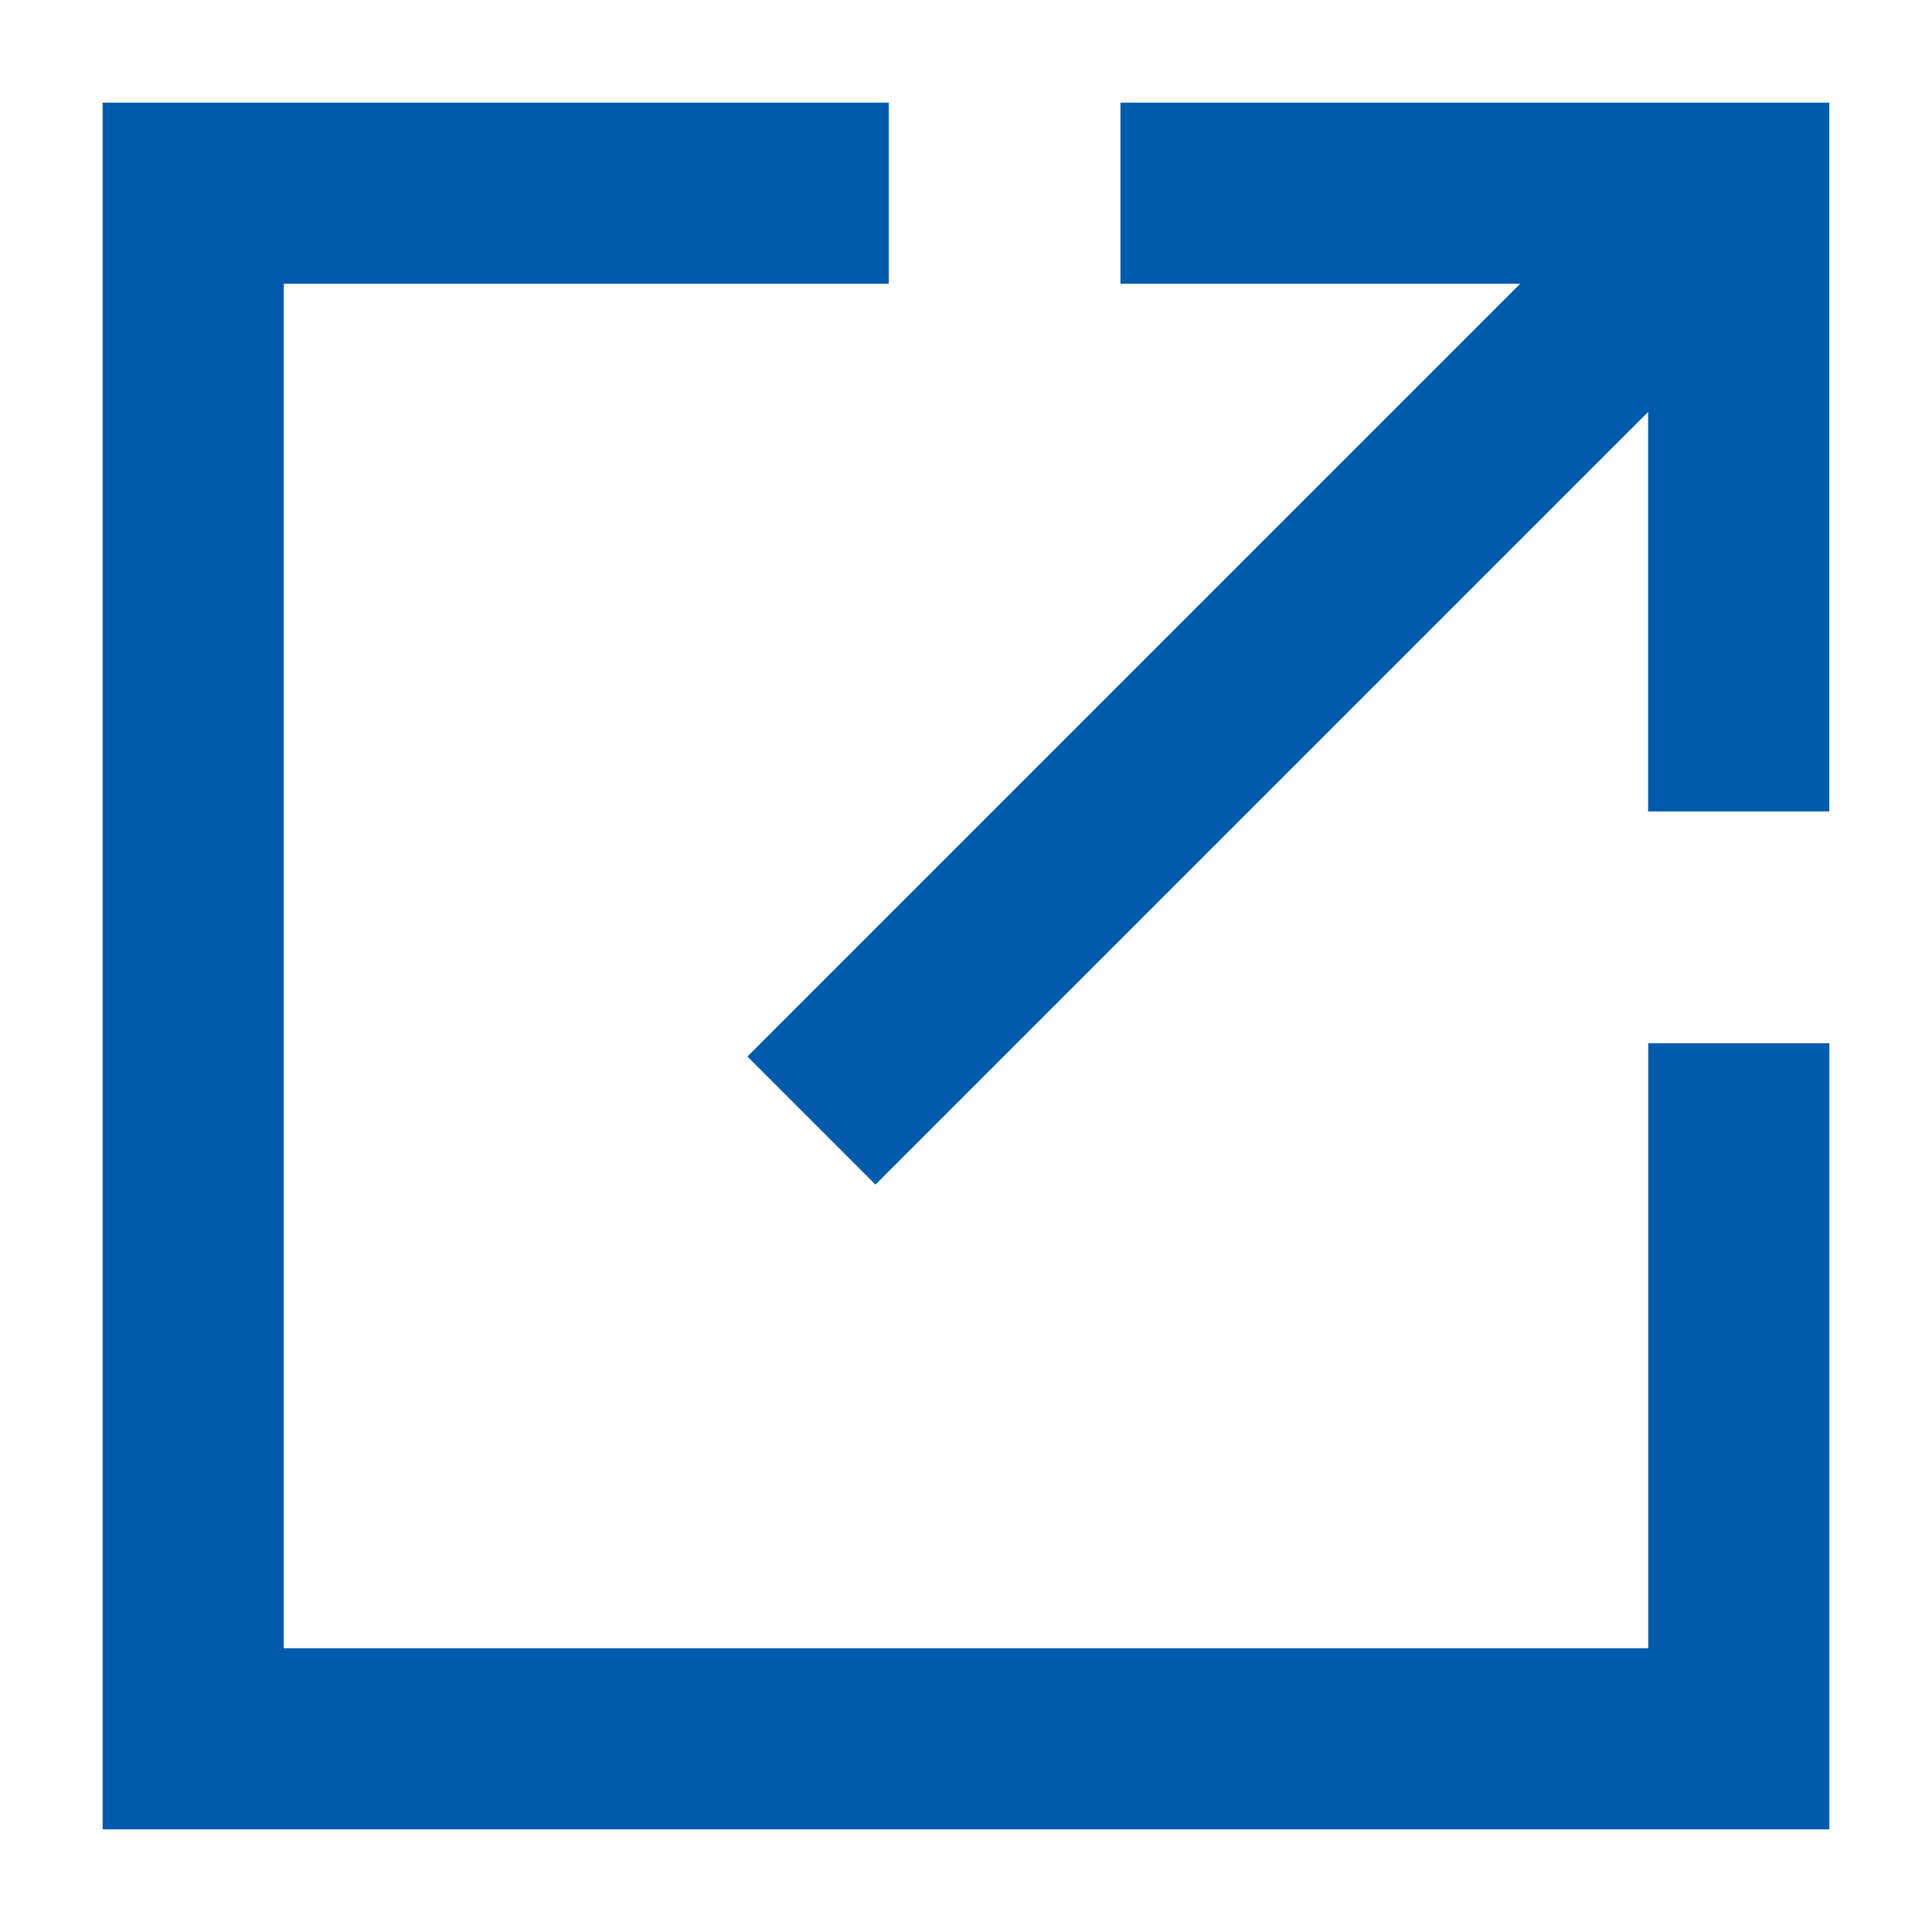 <svg width="16" height="16" viewBox="0 0 16 16" fill="none" xmlns="http://www.w3.org/2000/svg">
<g clip-path="url(#clip0_118_11973)">
<path d="M14.4 8.64V14.4H1.6V1.6H7.36" stroke="#005BAC" stroke-width="1.5" stroke-miterlimit="10"/>
<path d="M9.279 1.6H14.399V6.72" stroke="#005BAC" stroke-width="1.5" stroke-miterlimit="10"/>
<path d="M14.4 1.6L6.72 9.28" stroke="#005BAC" stroke-width="1.5" stroke-miterlimit="10"/>
</g>
<defs>
<clipPath id="clip0_118_11973">
<rect width="16" height="16" fill="white"/>
</clipPath>
</defs>
</svg>
